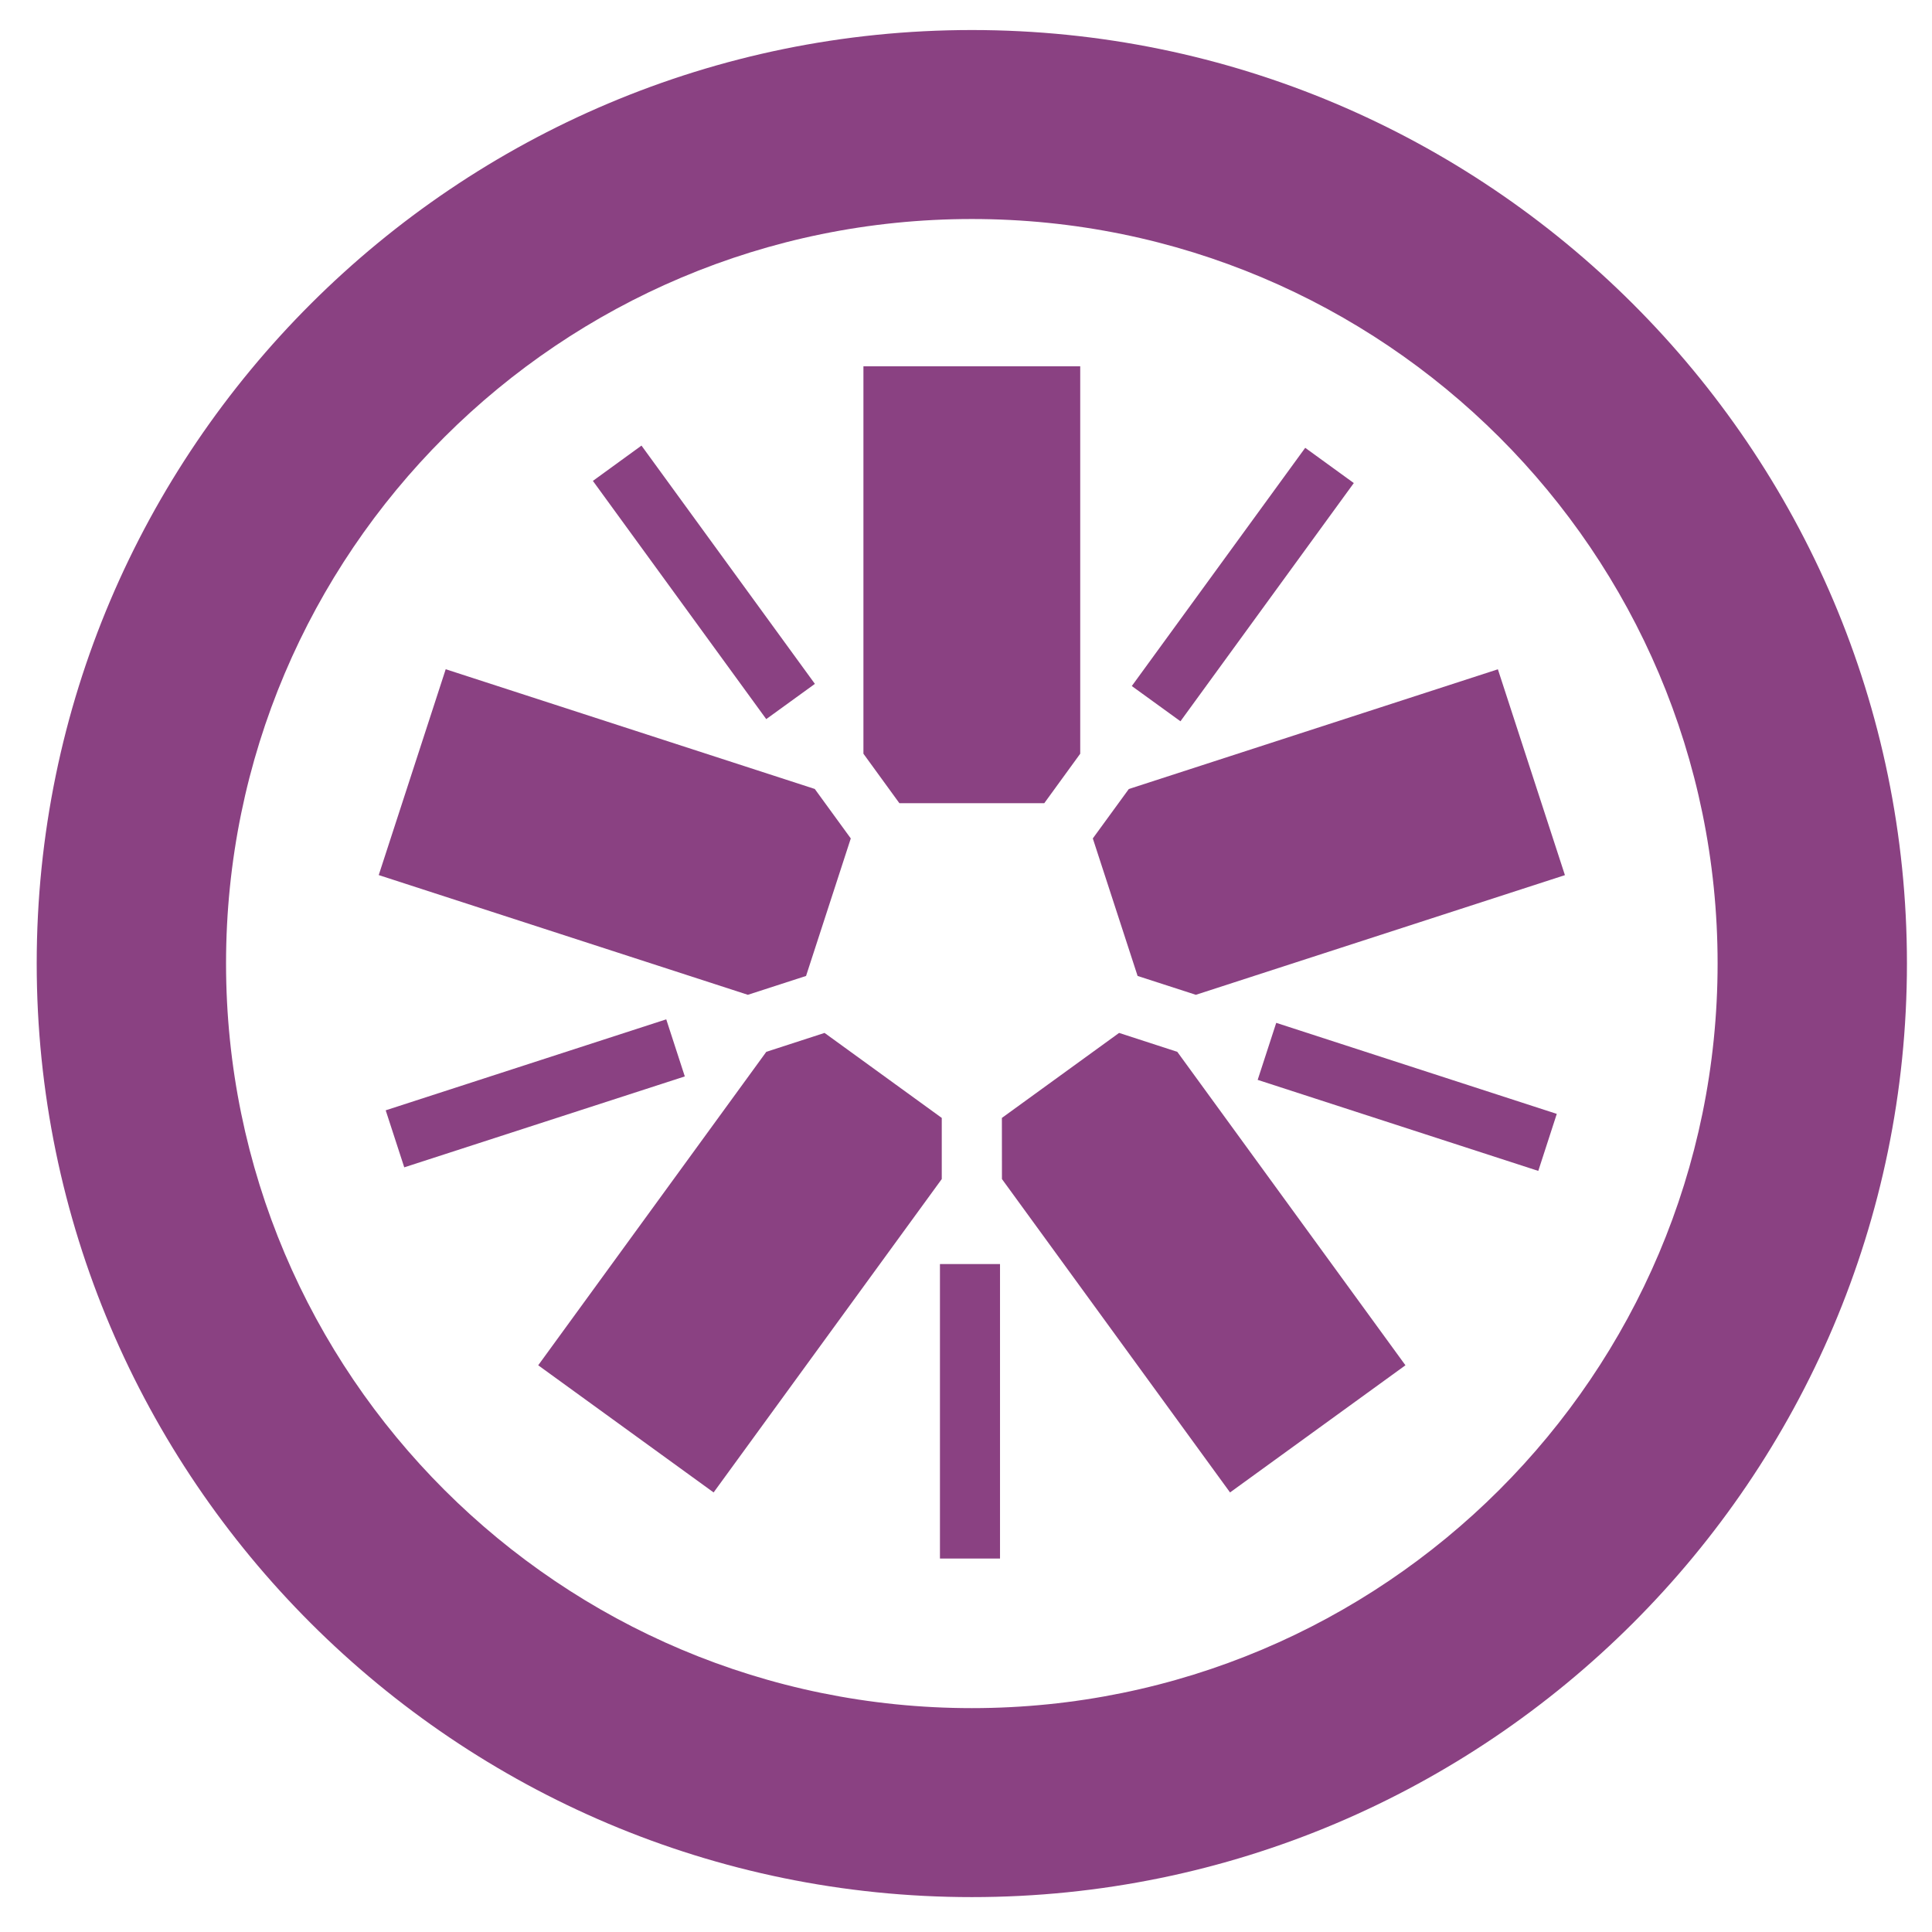 <svg xmlns="http://www.w3.org/2000/svg" width="33" height="33" viewBox="0 0 33 33" fill="none"><g clip-path="url(#clip0_358_715)"><path d="M15.362 13.719H17.837L18.451 12.874V6.257H14.748V12.874L15.362 13.719Z" fill="#8A4182"></path><path d="M13.768 16.67L14.532 14.321L13.917 13.476L7.613 11.431L6.469 14.947L12.774 16.992L13.768 16.67Z" fill="#8A4182"></path><path d="M16.086 19.095L14.084 17.643L13.089 17.966L9.193 23.32L12.189 25.492L16.086 20.139V19.095Z" fill="#8A4182"></path><path d="M19.115 17.643L17.113 19.095L17.114 20.139L21.01 25.492L24.006 23.32L20.109 17.966L19.115 17.643Z" fill="#8A4182"></path><path d="M18.666 14.321L19.431 16.67L20.426 16.992L26.73 14.948L25.585 11.432L19.281 13.477L18.666 14.321Z" fill="#8A4182"></path><path d="M16.6 0.513C7.793 0.513 0.627 7.665 0.627 16.456C0.627 25.25 7.793 32.404 16.6 32.404C25.407 32.404 32.572 25.25 32.572 16.456C32.572 7.665 25.407 0.513 16.6 0.513ZM16.6 3.741C23.634 3.741 29.338 9.433 29.338 16.456C29.338 23.481 23.634 29.176 16.6 29.176C9.564 29.176 3.861 23.481 3.861 16.456C3.861 9.433 9.564 3.741 16.6 3.741Z" fill="#8A4182"></path><path d="M26.275 20L21.482 18.445L21.799 17.471L26.591 19.026L26.275 20Z" fill="#8A4182"></path><path d="M20.163 12.32L19.332 11.718L22.294 7.649L23.124 8.251L20.163 12.32Z" fill="#8A4182"></path><path d="M13.088 12.283L10.127 8.214L10.957 7.611L13.919 11.681L13.088 12.283Z" fill="#8A4182"></path><path d="M6.905 19.939L6.588 18.965L11.38 17.411L11.697 18.386L6.905 19.939Z" fill="#8A4182"></path><path d="M16.055 26.621H17.081V21.591H16.055V26.621Z" fill="#8A4182"></path></g><defs><clipPath id="clip0_358_715"><rect width="32" height="32" fill="white" transform="translate(0.578 0.5)"></rect></clipPath></defs></svg>